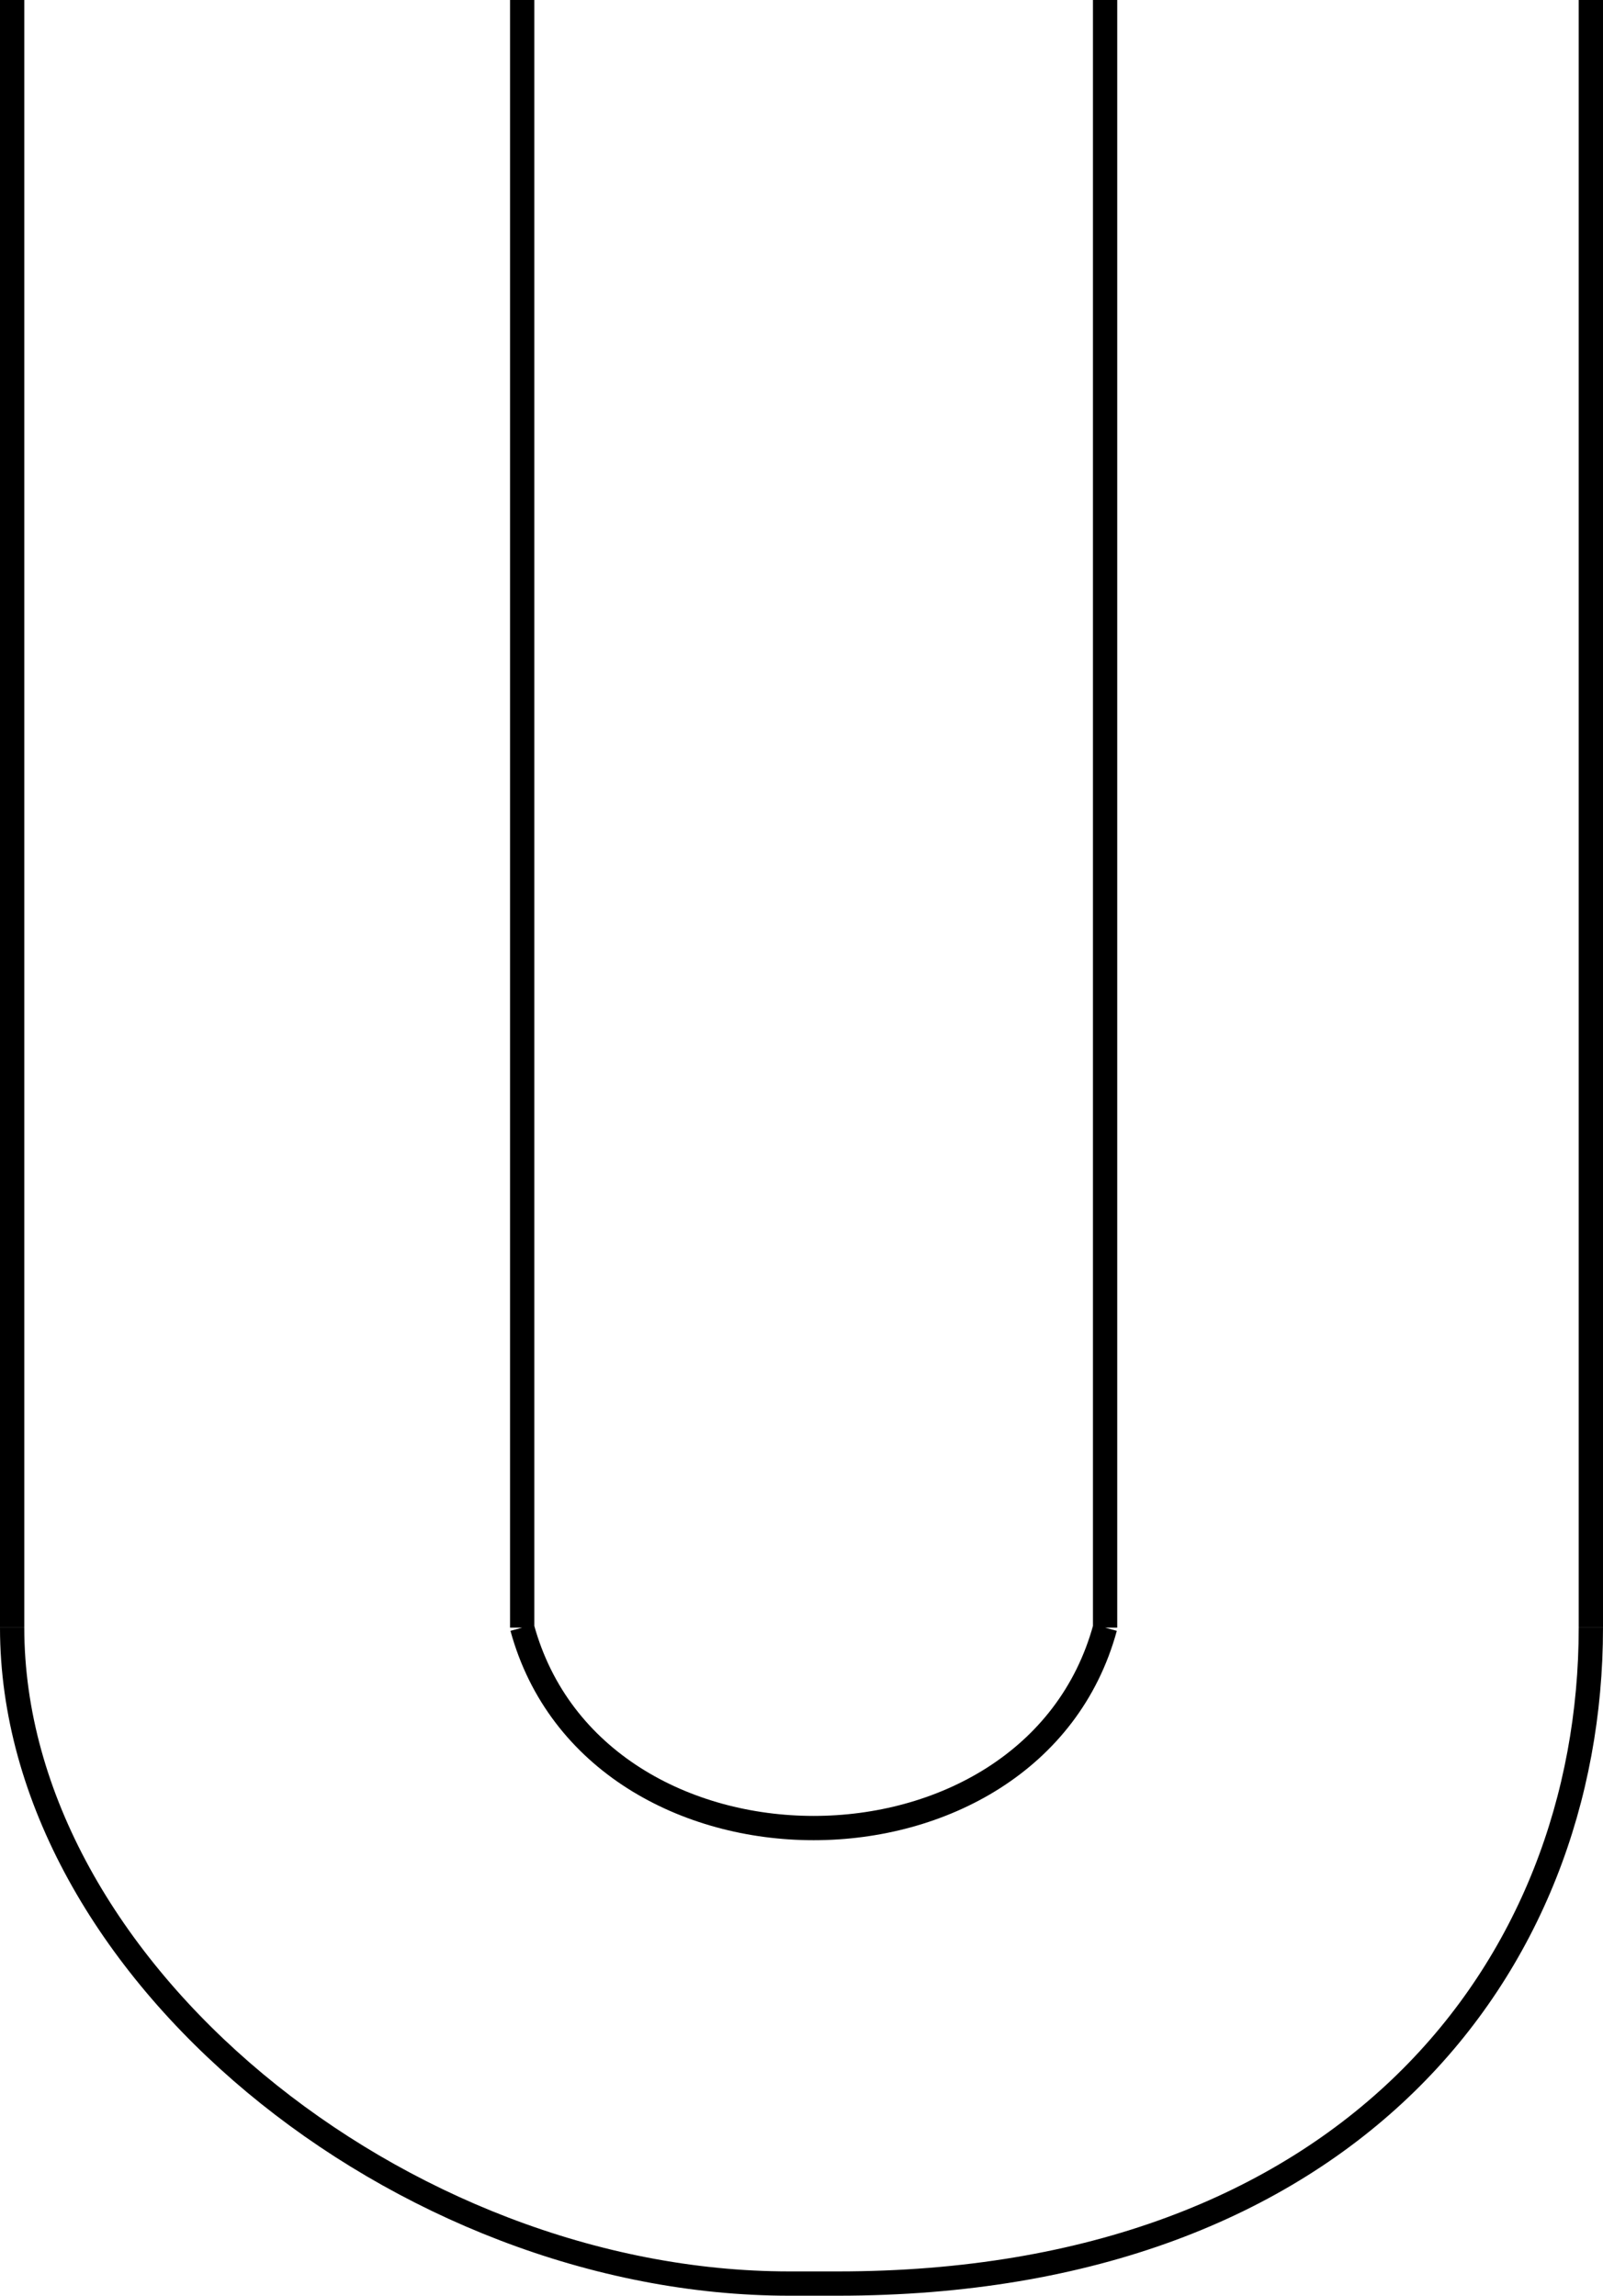 <svg xmlns="http://www.w3.org/2000/svg" width="66" height="94.5" version="1.2"><g fill="none" fill-rule="evenodd" stroke="#000" stroke-linejoin="bevel" font-family="'Sans Serif'" font-size="12.5" font-weight="400"><path d="M.5 0v24m0-11v54m21-67v67m24-67v67m20-67v29m0-18v56m-44 0c3 11 21 11 24 0" vector-effect="non-scaling-stroke"/><path d="M.5 67c0 14 16 27 32 27h2c21 0 31-13 31-27" vector-effect="non-scaling-stroke"/></g></svg>
